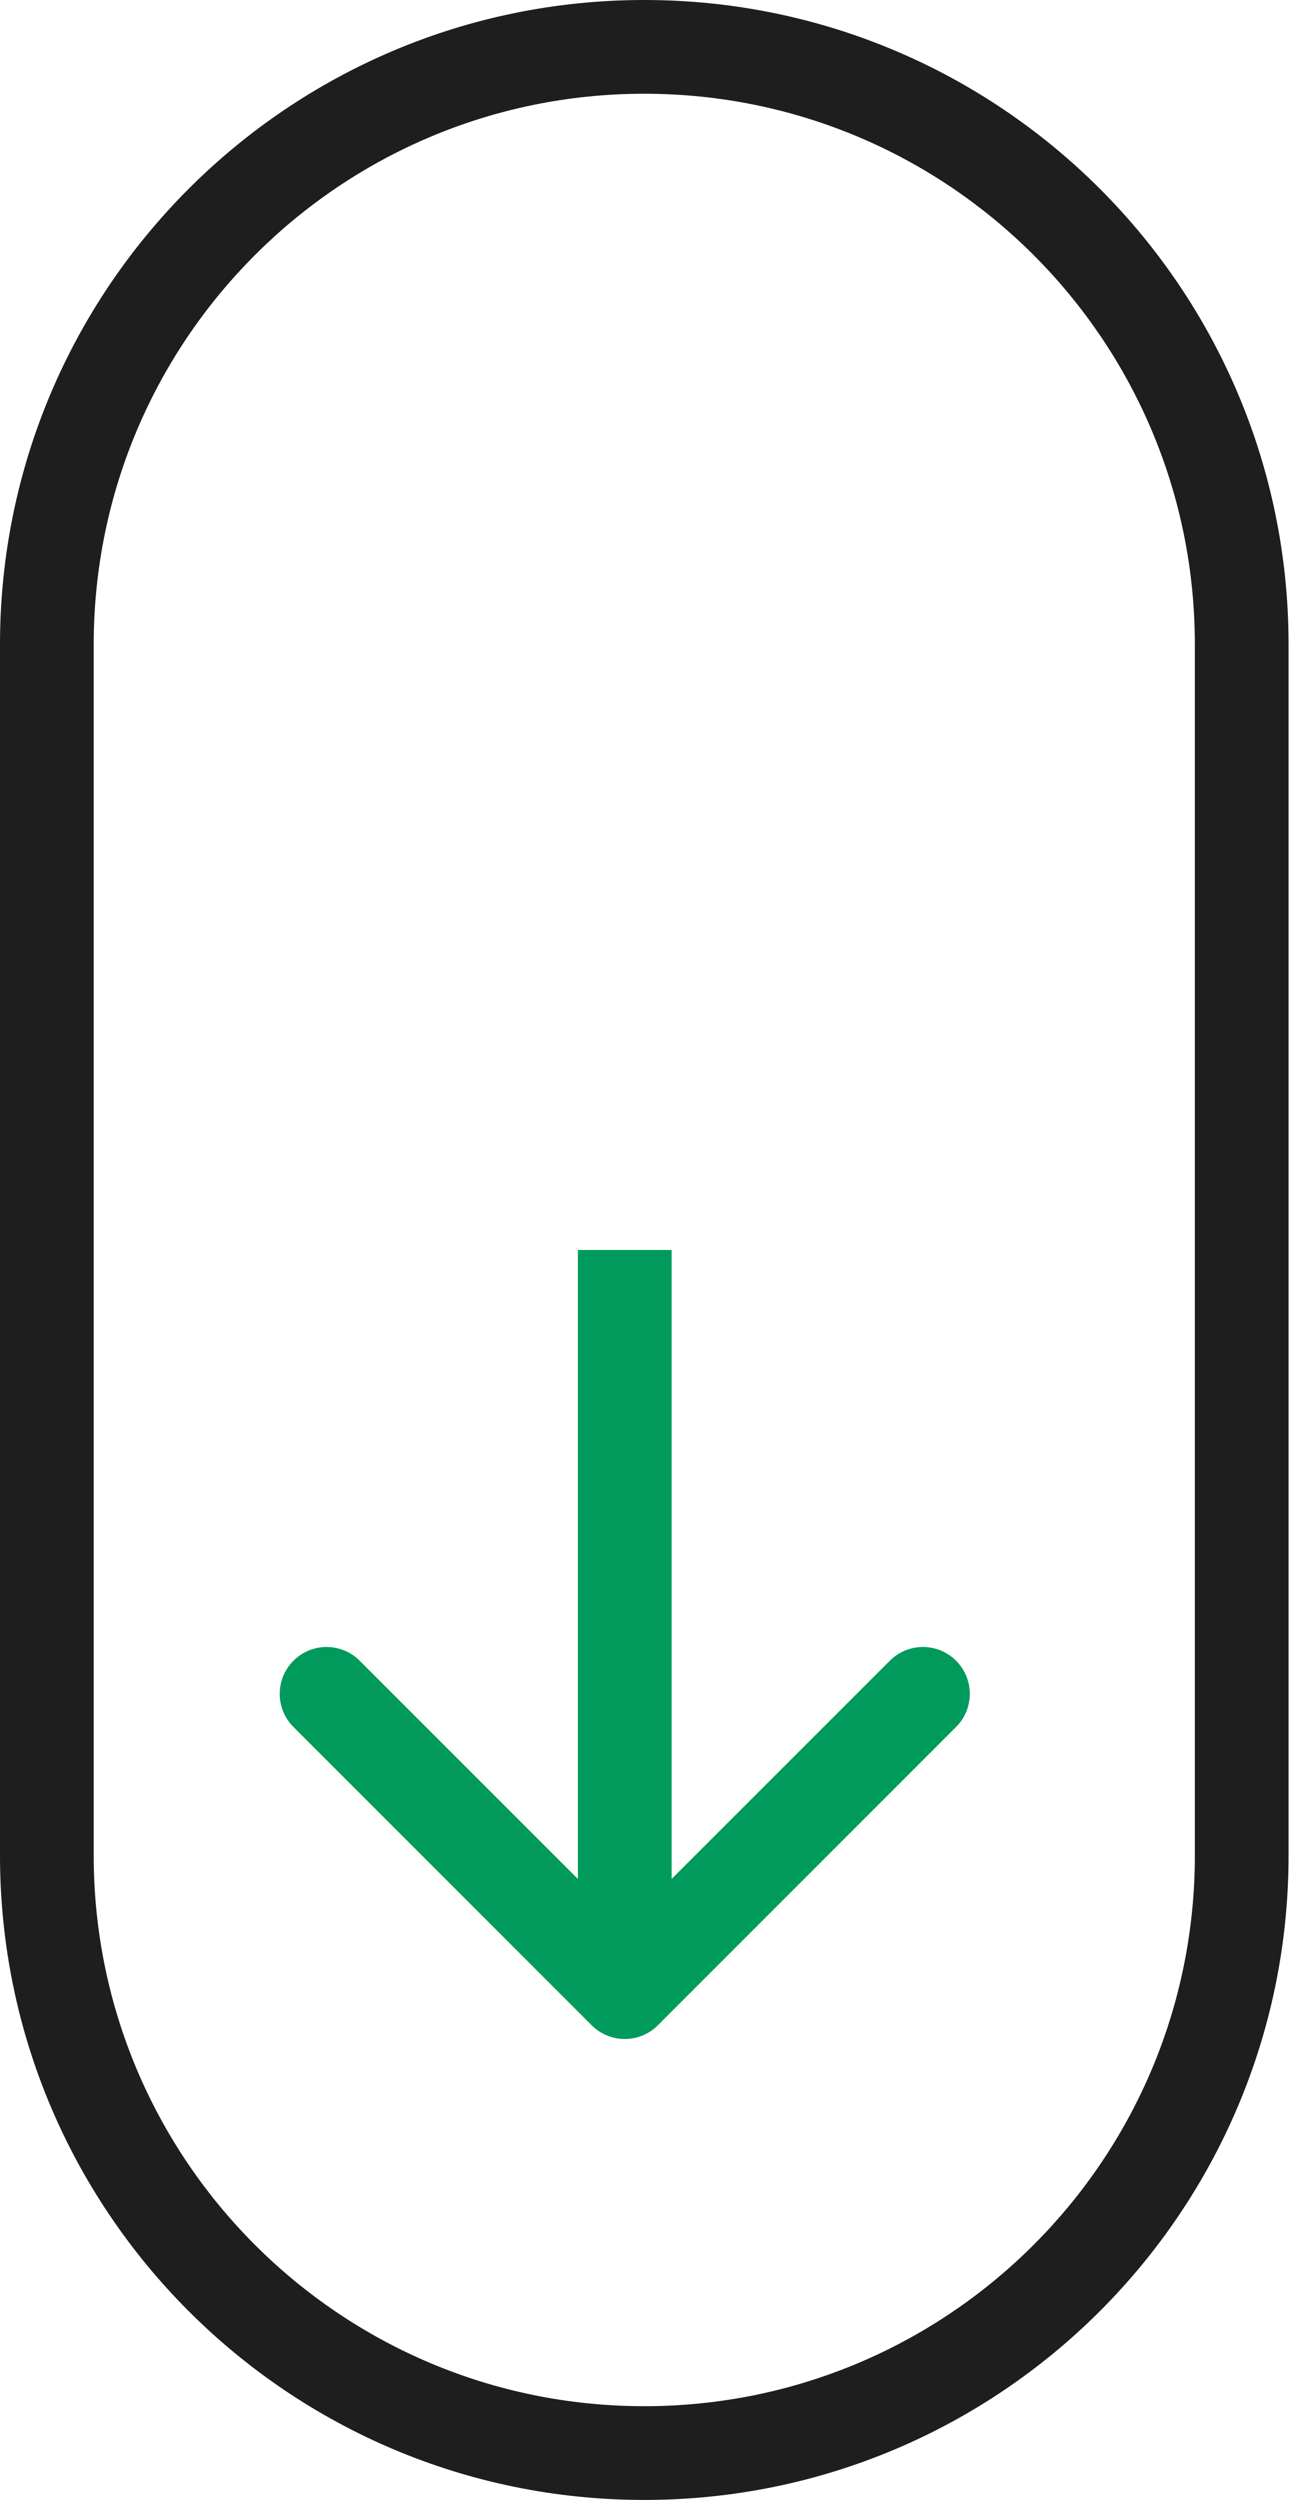 <svg xmlns="http://www.w3.org/2000/svg" width="21" height="40" viewBox="0 0 21 40" fill="none"><path fill-rule="evenodd" clip-rule="evenodd" d="M19.125 29.688V10.312C19.125 5.445 15.18 1.5 10.312 1.5C5.445 1.5 1.5 5.445 1.5 10.312V29.688C1.5 34.554 5.445 38.5 10.312 38.5C15.18 38.5 19.125 34.554 19.125 29.688ZM10.312 0C4.617 0 0 4.617 0 10.312V29.688C0 35.383 4.617 40 10.312 40C16.008 40 20.625 35.383 20.625 29.688V10.312C20.625 4.617 16.008 0 10.312 0Z" fill="#1E1E1E"></path><path fill-rule="evenodd" clip-rule="evenodd" d="M15.303 27.632L10.53 32.405C10.237 32.698 9.763 32.698 9.47 32.405L4.697 27.632C4.404 27.34 4.404 26.865 4.697 26.572C4.99 26.279 5.464 26.279 5.757 26.572L9.25 30.064L9.25 20L10.75 20L10.75 30.064L14.243 26.572C14.536 26.279 15.01 26.279 15.303 26.572C15.596 26.865 15.596 27.34 15.303 27.632Z" fill="#009B5C"></path></svg>